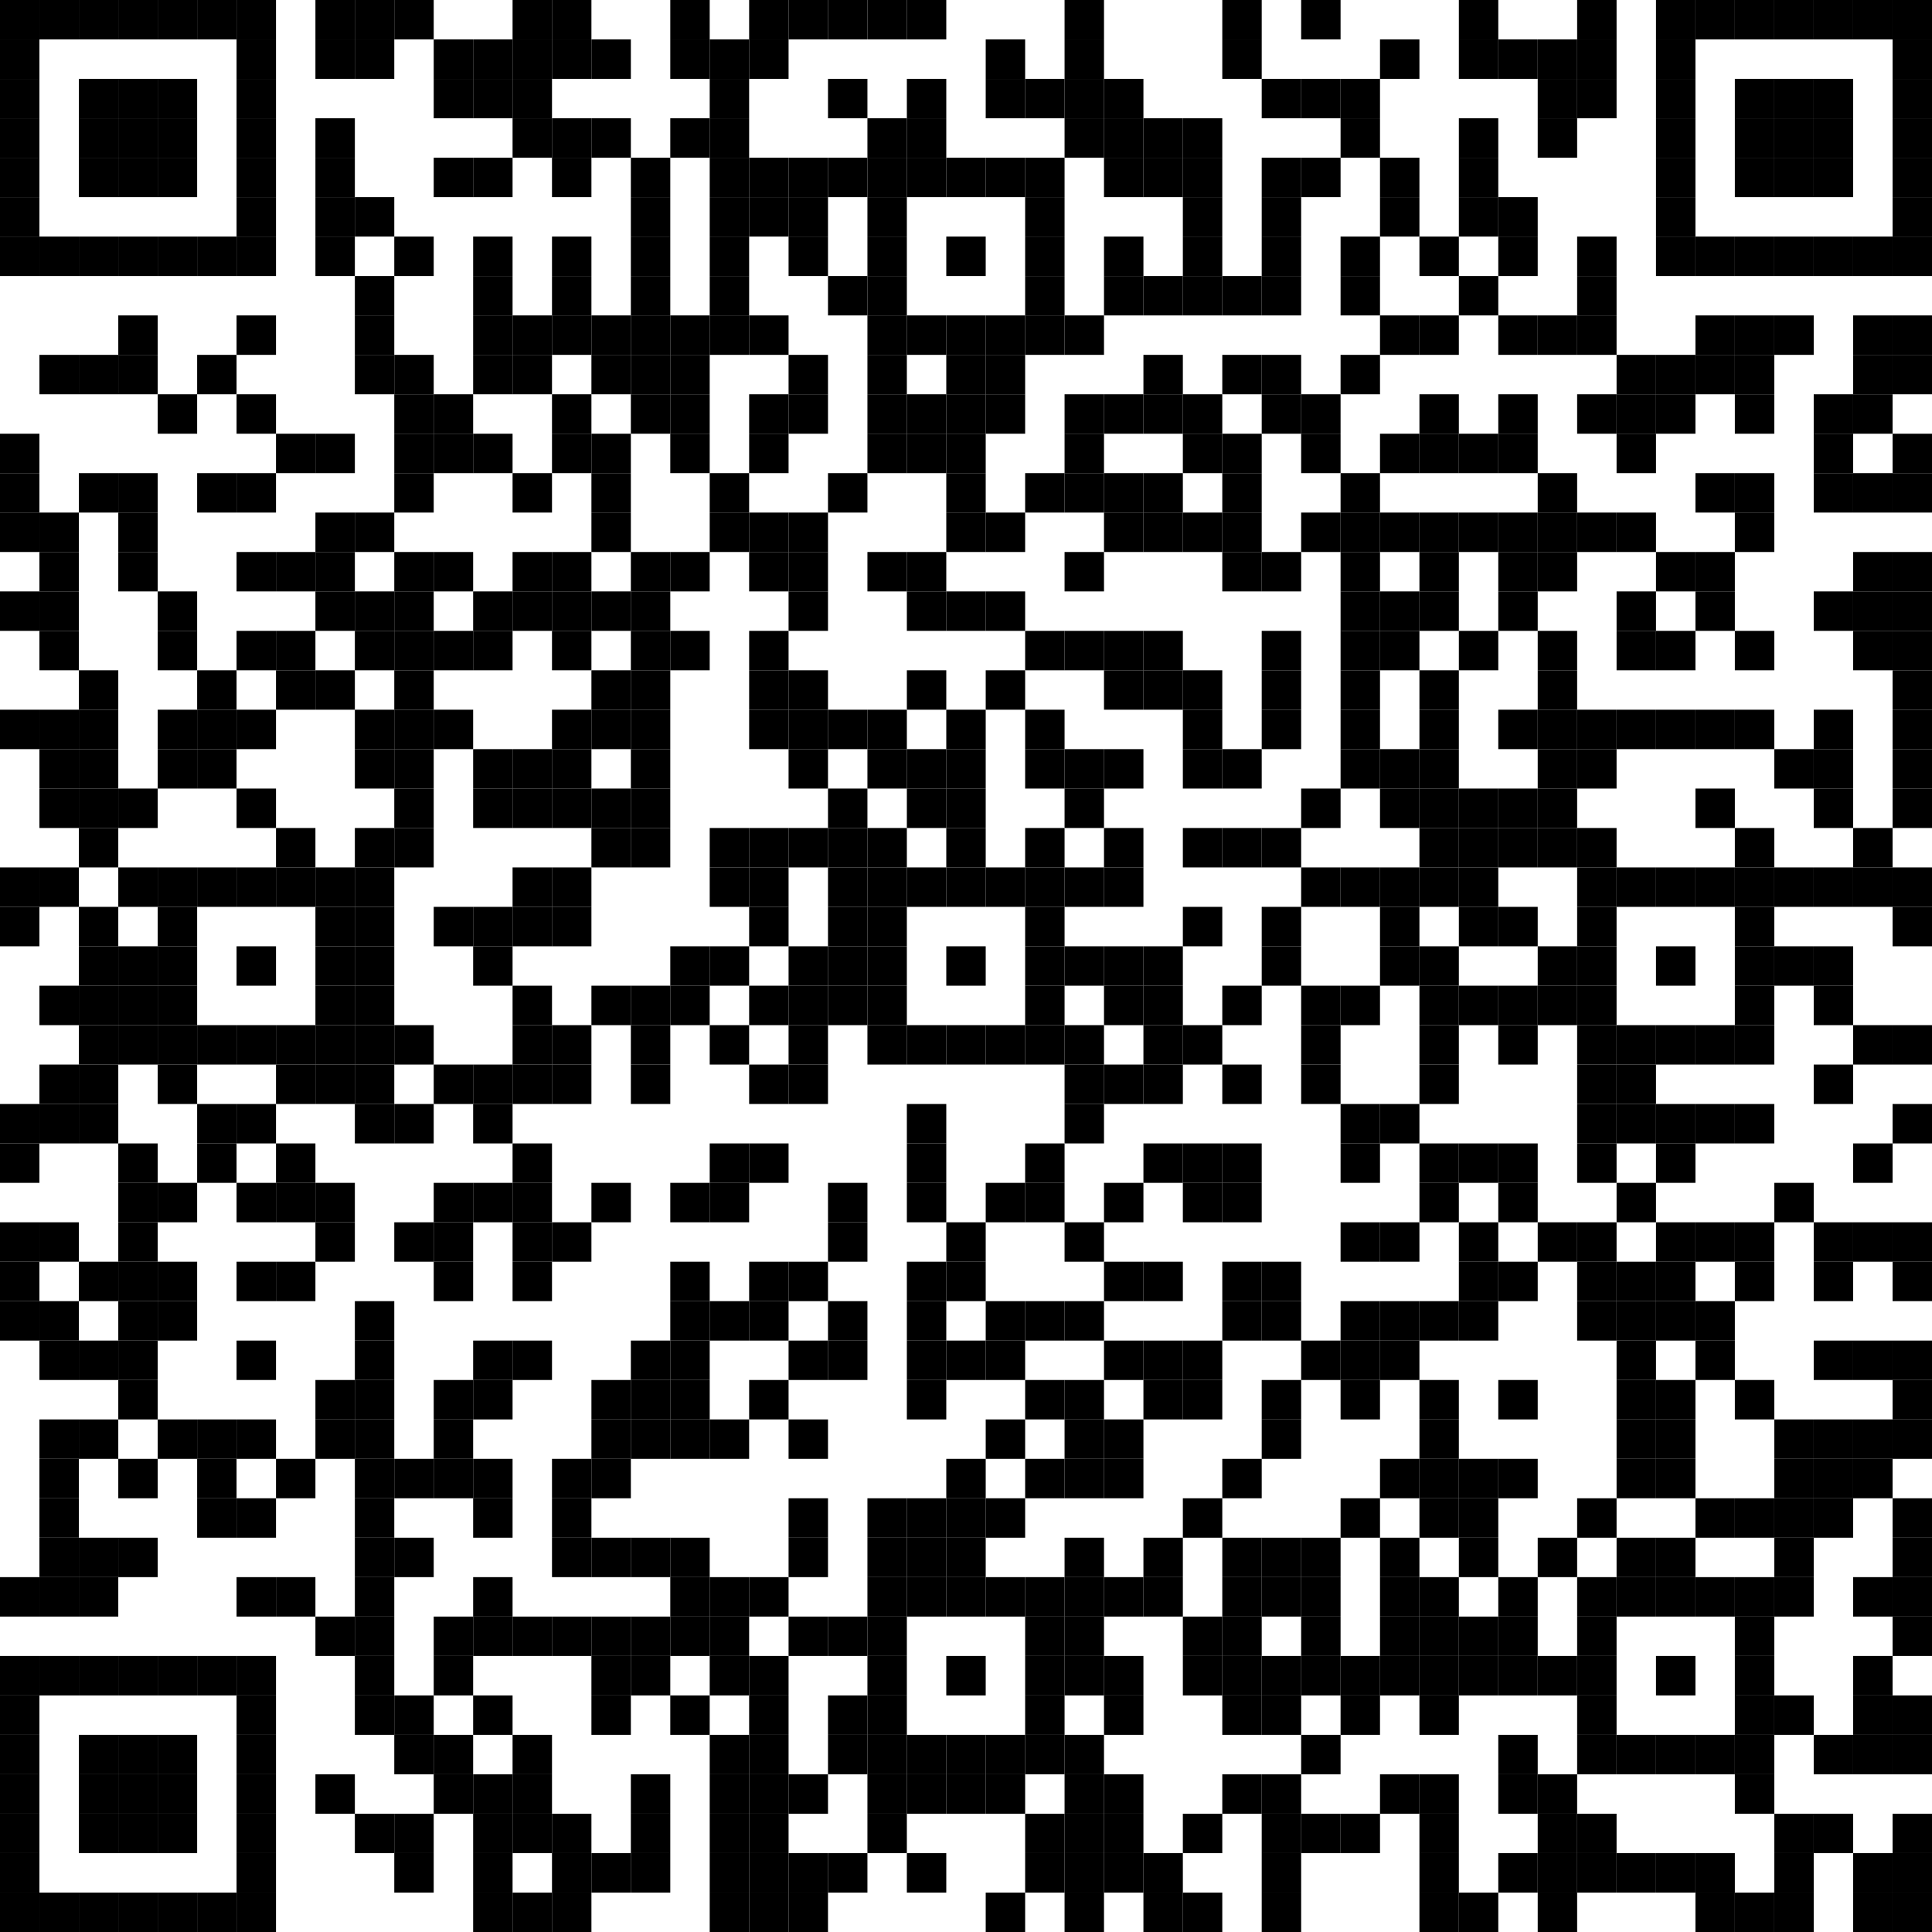 <?xml version="1.0"?>
<svg xmlns="http://www.w3.org/2000/svg" xmlns:xlink="http://www.w3.org/1999/xlink" version="1.1" width="500px" height="500px" viewBox="0 0 500 500"><defs><rect id="block" width="10.204" height="10.204" fill="#000000" fill-opacity="1"/></defs><rect x="0" y="0" width="500" height="500" fill="#ffffff" fill-opacity="0"/><use x="0" y="0" xlink:href="#block"/><use x="10.204" y="0" xlink:href="#block"/><use x="20.408" y="0" xlink:href="#block"/><use x="30.612" y="0" xlink:href="#block"/><use x="40.816" y="0" xlink:href="#block"/><use x="51.02" y="0" xlink:href="#block"/><use x="61.224" y="0" xlink:href="#block"/><use x="81.633" y="0" xlink:href="#block"/><use x="91.837" y="0" xlink:href="#block"/><use x="102.041" y="0" xlink:href="#block"/><use x="132.653" y="0" xlink:href="#block"/><use x="142.857" y="0" xlink:href="#block"/><use x="173.469" y="0" xlink:href="#block"/><use x="193.878" y="0" xlink:href="#block"/><use x="204.082" y="0" xlink:href="#block"/><use x="214.286" y="0" xlink:href="#block"/><use x="224.49" y="0" xlink:href="#block"/><use x="234.694" y="0" xlink:href="#block"/><use x="275.51" y="0" xlink:href="#block"/><use x="316.327" y="0" xlink:href="#block"/><use x="336.735" y="0" xlink:href="#block"/><use x="377.551" y="0" xlink:href="#block"/><use x="408.163" y="0" xlink:href="#block"/><use x="428.571" y="0" xlink:href="#block"/><use x="438.776" y="0" xlink:href="#block"/><use x="448.98" y="0" xlink:href="#block"/><use x="459.184" y="0" xlink:href="#block"/><use x="469.388" y="0" xlink:href="#block"/><use x="479.592" y="0" xlink:href="#block"/><use x="489.796" y="0" xlink:href="#block"/><use x="0" y="10.204" xlink:href="#block"/><use x="61.224" y="10.204" xlink:href="#block"/><use x="81.633" y="10.204" xlink:href="#block"/><use x="91.837" y="10.204" xlink:href="#block"/><use x="112.245" y="10.204" xlink:href="#block"/><use x="122.449" y="10.204" xlink:href="#block"/><use x="132.653" y="10.204" xlink:href="#block"/><use x="142.857" y="10.204" xlink:href="#block"/><use x="153.061" y="10.204" xlink:href="#block"/><use x="173.469" y="10.204" xlink:href="#block"/><use x="183.673" y="10.204" xlink:href="#block"/><use x="193.878" y="10.204" xlink:href="#block"/><use x="255.102" y="10.204" xlink:href="#block"/><use x="275.51" y="10.204" xlink:href="#block"/><use x="316.327" y="10.204" xlink:href="#block"/><use x="357.143" y="10.204" xlink:href="#block"/><use x="377.551" y="10.204" xlink:href="#block"/><use x="387.755" y="10.204" xlink:href="#block"/><use x="397.959" y="10.204" xlink:href="#block"/><use x="408.163" y="10.204" xlink:href="#block"/><use x="428.571" y="10.204" xlink:href="#block"/><use x="489.796" y="10.204" xlink:href="#block"/><use x="0" y="20.408" xlink:href="#block"/><use x="20.408" y="20.408" xlink:href="#block"/><use x="30.612" y="20.408" xlink:href="#block"/><use x="40.816" y="20.408" xlink:href="#block"/><use x="61.224" y="20.408" xlink:href="#block"/><use x="112.245" y="20.408" xlink:href="#block"/><use x="122.449" y="20.408" xlink:href="#block"/><use x="132.653" y="20.408" xlink:href="#block"/><use x="183.673" y="20.408" xlink:href="#block"/><use x="214.286" y="20.408" xlink:href="#block"/><use x="234.694" y="20.408" xlink:href="#block"/><use x="255.102" y="20.408" xlink:href="#block"/><use x="265.306" y="20.408" xlink:href="#block"/><use x="275.51" y="20.408" xlink:href="#block"/><use x="285.714" y="20.408" xlink:href="#block"/><use x="326.531" y="20.408" xlink:href="#block"/><use x="336.735" y="20.408" xlink:href="#block"/><use x="346.939" y="20.408" xlink:href="#block"/><use x="397.959" y="20.408" xlink:href="#block"/><use x="408.163" y="20.408" xlink:href="#block"/><use x="428.571" y="20.408" xlink:href="#block"/><use x="448.98" y="20.408" xlink:href="#block"/><use x="459.184" y="20.408" xlink:href="#block"/><use x="469.388" y="20.408" xlink:href="#block"/><use x="489.796" y="20.408" xlink:href="#block"/><use x="0" y="30.612" xlink:href="#block"/><use x="20.408" y="30.612" xlink:href="#block"/><use x="30.612" y="30.612" xlink:href="#block"/><use x="40.816" y="30.612" xlink:href="#block"/><use x="61.224" y="30.612" xlink:href="#block"/><use x="81.633" y="30.612" xlink:href="#block"/><use x="132.653" y="30.612" xlink:href="#block"/><use x="142.857" y="30.612" xlink:href="#block"/><use x="153.061" y="30.612" xlink:href="#block"/><use x="173.469" y="30.612" xlink:href="#block"/><use x="183.673" y="30.612" xlink:href="#block"/><use x="224.49" y="30.612" xlink:href="#block"/><use x="234.694" y="30.612" xlink:href="#block"/><use x="275.51" y="30.612" xlink:href="#block"/><use x="285.714" y="30.612" xlink:href="#block"/><use x="295.918" y="30.612" xlink:href="#block"/><use x="306.122" y="30.612" xlink:href="#block"/><use x="346.939" y="30.612" xlink:href="#block"/><use x="377.551" y="30.612" xlink:href="#block"/><use x="397.959" y="30.612" xlink:href="#block"/><use x="428.571" y="30.612" xlink:href="#block"/><use x="448.98" y="30.612" xlink:href="#block"/><use x="459.184" y="30.612" xlink:href="#block"/><use x="469.388" y="30.612" xlink:href="#block"/><use x="489.796" y="30.612" xlink:href="#block"/><use x="0" y="40.816" xlink:href="#block"/><use x="20.408" y="40.816" xlink:href="#block"/><use x="30.612" y="40.816" xlink:href="#block"/><use x="40.816" y="40.816" xlink:href="#block"/><use x="61.224" y="40.816" xlink:href="#block"/><use x="81.633" y="40.816" xlink:href="#block"/><use x="112.245" y="40.816" xlink:href="#block"/><use x="122.449" y="40.816" xlink:href="#block"/><use x="142.857" y="40.816" xlink:href="#block"/><use x="163.265" y="40.816" xlink:href="#block"/><use x="183.673" y="40.816" xlink:href="#block"/><use x="193.878" y="40.816" xlink:href="#block"/><use x="204.082" y="40.816" xlink:href="#block"/><use x="214.286" y="40.816" xlink:href="#block"/><use x="224.49" y="40.816" xlink:href="#block"/><use x="234.694" y="40.816" xlink:href="#block"/><use x="244.898" y="40.816" xlink:href="#block"/><use x="255.102" y="40.816" xlink:href="#block"/><use x="265.306" y="40.816" xlink:href="#block"/><use x="285.714" y="40.816" xlink:href="#block"/><use x="295.918" y="40.816" xlink:href="#block"/><use x="306.122" y="40.816" xlink:href="#block"/><use x="326.531" y="40.816" xlink:href="#block"/><use x="336.735" y="40.816" xlink:href="#block"/><use x="357.143" y="40.816" xlink:href="#block"/><use x="377.551" y="40.816" xlink:href="#block"/><use x="428.571" y="40.816" xlink:href="#block"/><use x="448.98" y="40.816" xlink:href="#block"/><use x="459.184" y="40.816" xlink:href="#block"/><use x="469.388" y="40.816" xlink:href="#block"/><use x="489.796" y="40.816" xlink:href="#block"/><use x="0" y="51.02" xlink:href="#block"/><use x="61.224" y="51.02" xlink:href="#block"/><use x="81.633" y="51.02" xlink:href="#block"/><use x="91.837" y="51.02" xlink:href="#block"/><use x="163.265" y="51.02" xlink:href="#block"/><use x="183.673" y="51.02" xlink:href="#block"/><use x="193.878" y="51.02" xlink:href="#block"/><use x="204.082" y="51.02" xlink:href="#block"/><use x="224.49" y="51.02" xlink:href="#block"/><use x="265.306" y="51.02" xlink:href="#block"/><use x="306.122" y="51.02" xlink:href="#block"/><use x="326.531" y="51.02" xlink:href="#block"/><use x="357.143" y="51.02" xlink:href="#block"/><use x="377.551" y="51.02" xlink:href="#block"/><use x="387.755" y="51.02" xlink:href="#block"/><use x="428.571" y="51.02" xlink:href="#block"/><use x="489.796" y="51.02" xlink:href="#block"/><use x="0" y="61.224" xlink:href="#block"/><use x="10.204" y="61.224" xlink:href="#block"/><use x="20.408" y="61.224" xlink:href="#block"/><use x="30.612" y="61.224" xlink:href="#block"/><use x="40.816" y="61.224" xlink:href="#block"/><use x="51.02" y="61.224" xlink:href="#block"/><use x="61.224" y="61.224" xlink:href="#block"/><use x="81.633" y="61.224" xlink:href="#block"/><use x="102.041" y="61.224" xlink:href="#block"/><use x="122.449" y="61.224" xlink:href="#block"/><use x="142.857" y="61.224" xlink:href="#block"/><use x="163.265" y="61.224" xlink:href="#block"/><use x="183.673" y="61.224" xlink:href="#block"/><use x="204.082" y="61.224" xlink:href="#block"/><use x="224.49" y="61.224" xlink:href="#block"/><use x="244.898" y="61.224" xlink:href="#block"/><use x="265.306" y="61.224" xlink:href="#block"/><use x="285.714" y="61.224" xlink:href="#block"/><use x="306.122" y="61.224" xlink:href="#block"/><use x="326.531" y="61.224" xlink:href="#block"/><use x="346.939" y="61.224" xlink:href="#block"/><use x="367.347" y="61.224" xlink:href="#block"/><use x="387.755" y="61.224" xlink:href="#block"/><use x="408.163" y="61.224" xlink:href="#block"/><use x="428.571" y="61.224" xlink:href="#block"/><use x="438.776" y="61.224" xlink:href="#block"/><use x="448.98" y="61.224" xlink:href="#block"/><use x="459.184" y="61.224" xlink:href="#block"/><use x="469.388" y="61.224" xlink:href="#block"/><use x="479.592" y="61.224" xlink:href="#block"/><use x="489.796" y="61.224" xlink:href="#block"/><use x="91.837" y="71.429" xlink:href="#block"/><use x="122.449" y="71.429" xlink:href="#block"/><use x="142.857" y="71.429" xlink:href="#block"/><use x="163.265" y="71.429" xlink:href="#block"/><use x="183.673" y="71.429" xlink:href="#block"/><use x="214.286" y="71.429" xlink:href="#block"/><use x="224.49" y="71.429" xlink:href="#block"/><use x="265.306" y="71.429" xlink:href="#block"/><use x="285.714" y="71.429" xlink:href="#block"/><use x="295.918" y="71.429" xlink:href="#block"/><use x="306.122" y="71.429" xlink:href="#block"/><use x="316.327" y="71.429" xlink:href="#block"/><use x="326.531" y="71.429" xlink:href="#block"/><use x="346.939" y="71.429" xlink:href="#block"/><use x="377.551" y="71.429" xlink:href="#block"/><use x="408.163" y="71.429" xlink:href="#block"/><use x="30.612" y="81.633" xlink:href="#block"/><use x="61.224" y="81.633" xlink:href="#block"/><use x="91.837" y="81.633" xlink:href="#block"/><use x="122.449" y="81.633" xlink:href="#block"/><use x="132.653" y="81.633" xlink:href="#block"/><use x="142.857" y="81.633" xlink:href="#block"/><use x="153.061" y="81.633" xlink:href="#block"/><use x="163.265" y="81.633" xlink:href="#block"/><use x="173.469" y="81.633" xlink:href="#block"/><use x="183.673" y="81.633" xlink:href="#block"/><use x="193.878" y="81.633" xlink:href="#block"/><use x="224.49" y="81.633" xlink:href="#block"/><use x="234.694" y="81.633" xlink:href="#block"/><use x="244.898" y="81.633" xlink:href="#block"/><use x="255.102" y="81.633" xlink:href="#block"/><use x="265.306" y="81.633" xlink:href="#block"/><use x="275.51" y="81.633" xlink:href="#block"/><use x="357.143" y="81.633" xlink:href="#block"/><use x="367.347" y="81.633" xlink:href="#block"/><use x="387.755" y="81.633" xlink:href="#block"/><use x="397.959" y="81.633" xlink:href="#block"/><use x="408.163" y="81.633" xlink:href="#block"/><use x="438.776" y="81.633" xlink:href="#block"/><use x="448.98" y="81.633" xlink:href="#block"/><use x="459.184" y="81.633" xlink:href="#block"/><use x="479.592" y="81.633" xlink:href="#block"/><use x="489.796" y="81.633" xlink:href="#block"/><use x="10.204" y="91.837" xlink:href="#block"/><use x="20.408" y="91.837" xlink:href="#block"/><use x="30.612" y="91.837" xlink:href="#block"/><use x="51.02" y="91.837" xlink:href="#block"/><use x="91.837" y="91.837" xlink:href="#block"/><use x="102.041" y="91.837" xlink:href="#block"/><use x="122.449" y="91.837" xlink:href="#block"/><use x="132.653" y="91.837" xlink:href="#block"/><use x="153.061" y="91.837" xlink:href="#block"/><use x="163.265" y="91.837" xlink:href="#block"/><use x="173.469" y="91.837" xlink:href="#block"/><use x="204.082" y="91.837" xlink:href="#block"/><use x="224.49" y="91.837" xlink:href="#block"/><use x="244.898" y="91.837" xlink:href="#block"/><use x="255.102" y="91.837" xlink:href="#block"/><use x="295.918" y="91.837" xlink:href="#block"/><use x="316.327" y="91.837" xlink:href="#block"/><use x="326.531" y="91.837" xlink:href="#block"/><use x="346.939" y="91.837" xlink:href="#block"/><use x="418.367" y="91.837" xlink:href="#block"/><use x="428.571" y="91.837" xlink:href="#block"/><use x="438.776" y="91.837" xlink:href="#block"/><use x="448.98" y="91.837" xlink:href="#block"/><use x="479.592" y="91.837" xlink:href="#block"/><use x="489.796" y="91.837" xlink:href="#block"/><use x="40.816" y="102.041" xlink:href="#block"/><use x="61.224" y="102.041" xlink:href="#block"/><use x="102.041" y="102.041" xlink:href="#block"/><use x="112.245" y="102.041" xlink:href="#block"/><use x="142.857" y="102.041" xlink:href="#block"/><use x="163.265" y="102.041" xlink:href="#block"/><use x="173.469" y="102.041" xlink:href="#block"/><use x="193.878" y="102.041" xlink:href="#block"/><use x="204.082" y="102.041" xlink:href="#block"/><use x="224.49" y="102.041" xlink:href="#block"/><use x="234.694" y="102.041" xlink:href="#block"/><use x="244.898" y="102.041" xlink:href="#block"/><use x="255.102" y="102.041" xlink:href="#block"/><use x="275.51" y="102.041" xlink:href="#block"/><use x="285.714" y="102.041" xlink:href="#block"/><use x="295.918" y="102.041" xlink:href="#block"/><use x="306.122" y="102.041" xlink:href="#block"/><use x="326.531" y="102.041" xlink:href="#block"/><use x="336.735" y="102.041" xlink:href="#block"/><use x="367.347" y="102.041" xlink:href="#block"/><use x="387.755" y="102.041" xlink:href="#block"/><use x="408.163" y="102.041" xlink:href="#block"/><use x="418.367" y="102.041" xlink:href="#block"/><use x="428.571" y="102.041" xlink:href="#block"/><use x="448.98" y="102.041" xlink:href="#block"/><use x="469.388" y="102.041" xlink:href="#block"/><use x="479.592" y="102.041" xlink:href="#block"/><use x="0" y="112.245" xlink:href="#block"/><use x="71.429" y="112.245" xlink:href="#block"/><use x="81.633" y="112.245" xlink:href="#block"/><use x="102.041" y="112.245" xlink:href="#block"/><use x="112.245" y="112.245" xlink:href="#block"/><use x="122.449" y="112.245" xlink:href="#block"/><use x="142.857" y="112.245" xlink:href="#block"/><use x="153.061" y="112.245" xlink:href="#block"/><use x="173.469" y="112.245" xlink:href="#block"/><use x="193.878" y="112.245" xlink:href="#block"/><use x="224.49" y="112.245" xlink:href="#block"/><use x="234.694" y="112.245" xlink:href="#block"/><use x="244.898" y="112.245" xlink:href="#block"/><use x="275.51" y="112.245" xlink:href="#block"/><use x="306.122" y="112.245" xlink:href="#block"/><use x="316.327" y="112.245" xlink:href="#block"/><use x="336.735" y="112.245" xlink:href="#block"/><use x="357.143" y="112.245" xlink:href="#block"/><use x="367.347" y="112.245" xlink:href="#block"/><use x="377.551" y="112.245" xlink:href="#block"/><use x="387.755" y="112.245" xlink:href="#block"/><use x="418.367" y="112.245" xlink:href="#block"/><use x="469.388" y="112.245" xlink:href="#block"/><use x="489.796" y="112.245" xlink:href="#block"/><use x="0" y="122.449" xlink:href="#block"/><use x="20.408" y="122.449" xlink:href="#block"/><use x="30.612" y="122.449" xlink:href="#block"/><use x="51.02" y="122.449" xlink:href="#block"/><use x="61.224" y="122.449" xlink:href="#block"/><use x="102.041" y="122.449" xlink:href="#block"/><use x="132.653" y="122.449" xlink:href="#block"/><use x="153.061" y="122.449" xlink:href="#block"/><use x="183.673" y="122.449" xlink:href="#block"/><use x="214.286" y="122.449" xlink:href="#block"/><use x="244.898" y="122.449" xlink:href="#block"/><use x="265.306" y="122.449" xlink:href="#block"/><use x="275.51" y="122.449" xlink:href="#block"/><use x="285.714" y="122.449" xlink:href="#block"/><use x="295.918" y="122.449" xlink:href="#block"/><use x="316.327" y="122.449" xlink:href="#block"/><use x="346.939" y="122.449" xlink:href="#block"/><use x="397.959" y="122.449" xlink:href="#block"/><use x="438.776" y="122.449" xlink:href="#block"/><use x="448.98" y="122.449" xlink:href="#block"/><use x="469.388" y="122.449" xlink:href="#block"/><use x="479.592" y="122.449" xlink:href="#block"/><use x="489.796" y="122.449" xlink:href="#block"/><use x="0" y="132.653" xlink:href="#block"/><use x="10.204" y="132.653" xlink:href="#block"/><use x="30.612" y="132.653" xlink:href="#block"/><use x="81.633" y="132.653" xlink:href="#block"/><use x="91.837" y="132.653" xlink:href="#block"/><use x="153.061" y="132.653" xlink:href="#block"/><use x="183.673" y="132.653" xlink:href="#block"/><use x="193.878" y="132.653" xlink:href="#block"/><use x="204.082" y="132.653" xlink:href="#block"/><use x="244.898" y="132.653" xlink:href="#block"/><use x="255.102" y="132.653" xlink:href="#block"/><use x="285.714" y="132.653" xlink:href="#block"/><use x="295.918" y="132.653" xlink:href="#block"/><use x="306.122" y="132.653" xlink:href="#block"/><use x="316.327" y="132.653" xlink:href="#block"/><use x="336.735" y="132.653" xlink:href="#block"/><use x="346.939" y="132.653" xlink:href="#block"/><use x="357.143" y="132.653" xlink:href="#block"/><use x="367.347" y="132.653" xlink:href="#block"/><use x="377.551" y="132.653" xlink:href="#block"/><use x="387.755" y="132.653" xlink:href="#block"/><use x="397.959" y="132.653" xlink:href="#block"/><use x="408.163" y="132.653" xlink:href="#block"/><use x="418.367" y="132.653" xlink:href="#block"/><use x="448.98" y="132.653" xlink:href="#block"/><use x="10.204" y="142.857" xlink:href="#block"/><use x="30.612" y="142.857" xlink:href="#block"/><use x="61.224" y="142.857" xlink:href="#block"/><use x="71.429" y="142.857" xlink:href="#block"/><use x="81.633" y="142.857" xlink:href="#block"/><use x="102.041" y="142.857" xlink:href="#block"/><use x="112.245" y="142.857" xlink:href="#block"/><use x="132.653" y="142.857" xlink:href="#block"/><use x="142.857" y="142.857" xlink:href="#block"/><use x="163.265" y="142.857" xlink:href="#block"/><use x="173.469" y="142.857" xlink:href="#block"/><use x="193.878" y="142.857" xlink:href="#block"/><use x="204.082" y="142.857" xlink:href="#block"/><use x="224.49" y="142.857" xlink:href="#block"/><use x="234.694" y="142.857" xlink:href="#block"/><use x="275.51" y="142.857" xlink:href="#block"/><use x="316.327" y="142.857" xlink:href="#block"/><use x="326.531" y="142.857" xlink:href="#block"/><use x="346.939" y="142.857" xlink:href="#block"/><use x="367.347" y="142.857" xlink:href="#block"/><use x="387.755" y="142.857" xlink:href="#block"/><use x="397.959" y="142.857" xlink:href="#block"/><use x="428.571" y="142.857" xlink:href="#block"/><use x="438.776" y="142.857" xlink:href="#block"/><use x="479.592" y="142.857" xlink:href="#block"/><use x="489.796" y="142.857" xlink:href="#block"/><use x="0" y="153.061" xlink:href="#block"/><use x="10.204" y="153.061" xlink:href="#block"/><use x="40.816" y="153.061" xlink:href="#block"/><use x="81.633" y="153.061" xlink:href="#block"/><use x="91.837" y="153.061" xlink:href="#block"/><use x="102.041" y="153.061" xlink:href="#block"/><use x="122.449" y="153.061" xlink:href="#block"/><use x="132.653" y="153.061" xlink:href="#block"/><use x="142.857" y="153.061" xlink:href="#block"/><use x="153.061" y="153.061" xlink:href="#block"/><use x="163.265" y="153.061" xlink:href="#block"/><use x="204.082" y="153.061" xlink:href="#block"/><use x="234.694" y="153.061" xlink:href="#block"/><use x="244.898" y="153.061" xlink:href="#block"/><use x="255.102" y="153.061" xlink:href="#block"/><use x="346.939" y="153.061" xlink:href="#block"/><use x="357.143" y="153.061" xlink:href="#block"/><use x="367.347" y="153.061" xlink:href="#block"/><use x="387.755" y="153.061" xlink:href="#block"/><use x="418.367" y="153.061" xlink:href="#block"/><use x="438.776" y="153.061" xlink:href="#block"/><use x="469.388" y="153.061" xlink:href="#block"/><use x="479.592" y="153.061" xlink:href="#block"/><use x="489.796" y="153.061" xlink:href="#block"/><use x="10.204" y="163.265" xlink:href="#block"/><use x="40.816" y="163.265" xlink:href="#block"/><use x="61.224" y="163.265" xlink:href="#block"/><use x="71.429" y="163.265" xlink:href="#block"/><use x="91.837" y="163.265" xlink:href="#block"/><use x="102.041" y="163.265" xlink:href="#block"/><use x="112.245" y="163.265" xlink:href="#block"/><use x="122.449" y="163.265" xlink:href="#block"/><use x="142.857" y="163.265" xlink:href="#block"/><use x="163.265" y="163.265" xlink:href="#block"/><use x="173.469" y="163.265" xlink:href="#block"/><use x="193.878" y="163.265" xlink:href="#block"/><use x="265.306" y="163.265" xlink:href="#block"/><use x="275.51" y="163.265" xlink:href="#block"/><use x="285.714" y="163.265" xlink:href="#block"/><use x="295.918" y="163.265" xlink:href="#block"/><use x="326.531" y="163.265" xlink:href="#block"/><use x="346.939" y="163.265" xlink:href="#block"/><use x="357.143" y="163.265" xlink:href="#block"/><use x="377.551" y="163.265" xlink:href="#block"/><use x="397.959" y="163.265" xlink:href="#block"/><use x="418.367" y="163.265" xlink:href="#block"/><use x="428.571" y="163.265" xlink:href="#block"/><use x="448.98" y="163.265" xlink:href="#block"/><use x="479.592" y="163.265" xlink:href="#block"/><use x="489.796" y="163.265" xlink:href="#block"/><use x="20.408" y="173.469" xlink:href="#block"/><use x="51.02" y="173.469" xlink:href="#block"/><use x="71.429" y="173.469" xlink:href="#block"/><use x="81.633" y="173.469" xlink:href="#block"/><use x="102.041" y="173.469" xlink:href="#block"/><use x="153.061" y="173.469" xlink:href="#block"/><use x="163.265" y="173.469" xlink:href="#block"/><use x="193.878" y="173.469" xlink:href="#block"/><use x="204.082" y="173.469" xlink:href="#block"/><use x="234.694" y="173.469" xlink:href="#block"/><use x="255.102" y="173.469" xlink:href="#block"/><use x="285.714" y="173.469" xlink:href="#block"/><use x="295.918" y="173.469" xlink:href="#block"/><use x="306.122" y="173.469" xlink:href="#block"/><use x="326.531" y="173.469" xlink:href="#block"/><use x="346.939" y="173.469" xlink:href="#block"/><use x="367.347" y="173.469" xlink:href="#block"/><use x="397.959" y="173.469" xlink:href="#block"/><use x="489.796" y="173.469" xlink:href="#block"/><use x="0" y="183.673" xlink:href="#block"/><use x="10.204" y="183.673" xlink:href="#block"/><use x="20.408" y="183.673" xlink:href="#block"/><use x="40.816" y="183.673" xlink:href="#block"/><use x="51.02" y="183.673" xlink:href="#block"/><use x="61.224" y="183.673" xlink:href="#block"/><use x="91.837" y="183.673" xlink:href="#block"/><use x="102.041" y="183.673" xlink:href="#block"/><use x="112.245" y="183.673" xlink:href="#block"/><use x="142.857" y="183.673" xlink:href="#block"/><use x="153.061" y="183.673" xlink:href="#block"/><use x="163.265" y="183.673" xlink:href="#block"/><use x="193.878" y="183.673" xlink:href="#block"/><use x="204.082" y="183.673" xlink:href="#block"/><use x="214.286" y="183.673" xlink:href="#block"/><use x="224.49" y="183.673" xlink:href="#block"/><use x="244.898" y="183.673" xlink:href="#block"/><use x="265.306" y="183.673" xlink:href="#block"/><use x="306.122" y="183.673" xlink:href="#block"/><use x="326.531" y="183.673" xlink:href="#block"/><use x="346.939" y="183.673" xlink:href="#block"/><use x="367.347" y="183.673" xlink:href="#block"/><use x="387.755" y="183.673" xlink:href="#block"/><use x="397.959" y="183.673" xlink:href="#block"/><use x="408.163" y="183.673" xlink:href="#block"/><use x="418.367" y="183.673" xlink:href="#block"/><use x="428.571" y="183.673" xlink:href="#block"/><use x="438.776" y="183.673" xlink:href="#block"/><use x="448.98" y="183.673" xlink:href="#block"/><use x="469.388" y="183.673" xlink:href="#block"/><use x="489.796" y="183.673" xlink:href="#block"/><use x="10.204" y="193.878" xlink:href="#block"/><use x="20.408" y="193.878" xlink:href="#block"/><use x="40.816" y="193.878" xlink:href="#block"/><use x="51.02" y="193.878" xlink:href="#block"/><use x="91.837" y="193.878" xlink:href="#block"/><use x="102.041" y="193.878" xlink:href="#block"/><use x="122.449" y="193.878" xlink:href="#block"/><use x="132.653" y="193.878" xlink:href="#block"/><use x="142.857" y="193.878" xlink:href="#block"/><use x="163.265" y="193.878" xlink:href="#block"/><use x="204.082" y="193.878" xlink:href="#block"/><use x="224.49" y="193.878" xlink:href="#block"/><use x="234.694" y="193.878" xlink:href="#block"/><use x="244.898" y="193.878" xlink:href="#block"/><use x="265.306" y="193.878" xlink:href="#block"/><use x="275.51" y="193.878" xlink:href="#block"/><use x="285.714" y="193.878" xlink:href="#block"/><use x="306.122" y="193.878" xlink:href="#block"/><use x="316.327" y="193.878" xlink:href="#block"/><use x="346.939" y="193.878" xlink:href="#block"/><use x="357.143" y="193.878" xlink:href="#block"/><use x="367.347" y="193.878" xlink:href="#block"/><use x="397.959" y="193.878" xlink:href="#block"/><use x="408.163" y="193.878" xlink:href="#block"/><use x="459.184" y="193.878" xlink:href="#block"/><use x="469.388" y="193.878" xlink:href="#block"/><use x="489.796" y="193.878" xlink:href="#block"/><use x="10.204" y="204.082" xlink:href="#block"/><use x="20.408" y="204.082" xlink:href="#block"/><use x="30.612" y="204.082" xlink:href="#block"/><use x="61.224" y="204.082" xlink:href="#block"/><use x="102.041" y="204.082" xlink:href="#block"/><use x="122.449" y="204.082" xlink:href="#block"/><use x="132.653" y="204.082" xlink:href="#block"/><use x="142.857" y="204.082" xlink:href="#block"/><use x="153.061" y="204.082" xlink:href="#block"/><use x="163.265" y="204.082" xlink:href="#block"/><use x="214.286" y="204.082" xlink:href="#block"/><use x="234.694" y="204.082" xlink:href="#block"/><use x="244.898" y="204.082" xlink:href="#block"/><use x="275.51" y="204.082" xlink:href="#block"/><use x="336.735" y="204.082" xlink:href="#block"/><use x="357.143" y="204.082" xlink:href="#block"/><use x="367.347" y="204.082" xlink:href="#block"/><use x="377.551" y="204.082" xlink:href="#block"/><use x="387.755" y="204.082" xlink:href="#block"/><use x="397.959" y="204.082" xlink:href="#block"/><use x="438.776" y="204.082" xlink:href="#block"/><use x="469.388" y="204.082" xlink:href="#block"/><use x="489.796" y="204.082" xlink:href="#block"/><use x="20.408" y="214.286" xlink:href="#block"/><use x="71.429" y="214.286" xlink:href="#block"/><use x="91.837" y="214.286" xlink:href="#block"/><use x="102.041" y="214.286" xlink:href="#block"/><use x="153.061" y="214.286" xlink:href="#block"/><use x="163.265" y="214.286" xlink:href="#block"/><use x="183.673" y="214.286" xlink:href="#block"/><use x="193.878" y="214.286" xlink:href="#block"/><use x="204.082" y="214.286" xlink:href="#block"/><use x="214.286" y="214.286" xlink:href="#block"/><use x="224.49" y="214.286" xlink:href="#block"/><use x="244.898" y="214.286" xlink:href="#block"/><use x="265.306" y="214.286" xlink:href="#block"/><use x="285.714" y="214.286" xlink:href="#block"/><use x="306.122" y="214.286" xlink:href="#block"/><use x="316.327" y="214.286" xlink:href="#block"/><use x="326.531" y="214.286" xlink:href="#block"/><use x="367.347" y="214.286" xlink:href="#block"/><use x="377.551" y="214.286" xlink:href="#block"/><use x="387.755" y="214.286" xlink:href="#block"/><use x="397.959" y="214.286" xlink:href="#block"/><use x="408.163" y="214.286" xlink:href="#block"/><use x="448.98" y="214.286" xlink:href="#block"/><use x="479.592" y="214.286" xlink:href="#block"/><use x="0" y="224.49" xlink:href="#block"/><use x="10.204" y="224.49" xlink:href="#block"/><use x="30.612" y="224.49" xlink:href="#block"/><use x="40.816" y="224.49" xlink:href="#block"/><use x="51.02" y="224.49" xlink:href="#block"/><use x="61.224" y="224.49" xlink:href="#block"/><use x="71.429" y="224.49" xlink:href="#block"/><use x="81.633" y="224.49" xlink:href="#block"/><use x="91.837" y="224.49" xlink:href="#block"/><use x="132.653" y="224.49" xlink:href="#block"/><use x="142.857" y="224.49" xlink:href="#block"/><use x="183.673" y="224.49" xlink:href="#block"/><use x="193.878" y="224.49" xlink:href="#block"/><use x="214.286" y="224.49" xlink:href="#block"/><use x="224.49" y="224.49" xlink:href="#block"/><use x="234.694" y="224.49" xlink:href="#block"/><use x="244.898" y="224.49" xlink:href="#block"/><use x="255.102" y="224.49" xlink:href="#block"/><use x="265.306" y="224.49" xlink:href="#block"/><use x="275.51" y="224.49" xlink:href="#block"/><use x="285.714" y="224.49" xlink:href="#block"/><use x="336.735" y="224.49" xlink:href="#block"/><use x="346.939" y="224.49" xlink:href="#block"/><use x="357.143" y="224.49" xlink:href="#block"/><use x="367.347" y="224.49" xlink:href="#block"/><use x="377.551" y="224.49" xlink:href="#block"/><use x="408.163" y="224.49" xlink:href="#block"/><use x="418.367" y="224.49" xlink:href="#block"/><use x="428.571" y="224.49" xlink:href="#block"/><use x="438.776" y="224.49" xlink:href="#block"/><use x="448.98" y="224.49" xlink:href="#block"/><use x="459.184" y="224.49" xlink:href="#block"/><use x="469.388" y="224.49" xlink:href="#block"/><use x="479.592" y="224.49" xlink:href="#block"/><use x="489.796" y="224.49" xlink:href="#block"/><use x="0" y="234.694" xlink:href="#block"/><use x="20.408" y="234.694" xlink:href="#block"/><use x="40.816" y="234.694" xlink:href="#block"/><use x="81.633" y="234.694" xlink:href="#block"/><use x="91.837" y="234.694" xlink:href="#block"/><use x="112.245" y="234.694" xlink:href="#block"/><use x="122.449" y="234.694" xlink:href="#block"/><use x="132.653" y="234.694" xlink:href="#block"/><use x="142.857" y="234.694" xlink:href="#block"/><use x="193.878" y="234.694" xlink:href="#block"/><use x="214.286" y="234.694" xlink:href="#block"/><use x="224.49" y="234.694" xlink:href="#block"/><use x="265.306" y="234.694" xlink:href="#block"/><use x="306.122" y="234.694" xlink:href="#block"/><use x="326.531" y="234.694" xlink:href="#block"/><use x="357.143" y="234.694" xlink:href="#block"/><use x="377.551" y="234.694" xlink:href="#block"/><use x="387.755" y="234.694" xlink:href="#block"/><use x="408.163" y="234.694" xlink:href="#block"/><use x="448.98" y="234.694" xlink:href="#block"/><use x="489.796" y="234.694" xlink:href="#block"/><use x="20.408" y="244.898" xlink:href="#block"/><use x="30.612" y="244.898" xlink:href="#block"/><use x="40.816" y="244.898" xlink:href="#block"/><use x="61.224" y="244.898" xlink:href="#block"/><use x="81.633" y="244.898" xlink:href="#block"/><use x="91.837" y="244.898" xlink:href="#block"/><use x="122.449" y="244.898" xlink:href="#block"/><use x="173.469" y="244.898" xlink:href="#block"/><use x="183.673" y="244.898" xlink:href="#block"/><use x="204.082" y="244.898" xlink:href="#block"/><use x="214.286" y="244.898" xlink:href="#block"/><use x="224.49" y="244.898" xlink:href="#block"/><use x="244.898" y="244.898" xlink:href="#block"/><use x="265.306" y="244.898" xlink:href="#block"/><use x="275.51" y="244.898" xlink:href="#block"/><use x="285.714" y="244.898" xlink:href="#block"/><use x="295.918" y="244.898" xlink:href="#block"/><use x="326.531" y="244.898" xlink:href="#block"/><use x="357.143" y="244.898" xlink:href="#block"/><use x="367.347" y="244.898" xlink:href="#block"/><use x="397.959" y="244.898" xlink:href="#block"/><use x="408.163" y="244.898" xlink:href="#block"/><use x="428.571" y="244.898" xlink:href="#block"/><use x="448.98" y="244.898" xlink:href="#block"/><use x="459.184" y="244.898" xlink:href="#block"/><use x="469.388" y="244.898" xlink:href="#block"/><use x="10.204" y="255.102" xlink:href="#block"/><use x="20.408" y="255.102" xlink:href="#block"/><use x="30.612" y="255.102" xlink:href="#block"/><use x="40.816" y="255.102" xlink:href="#block"/><use x="81.633" y="255.102" xlink:href="#block"/><use x="91.837" y="255.102" xlink:href="#block"/><use x="132.653" y="255.102" xlink:href="#block"/><use x="153.061" y="255.102" xlink:href="#block"/><use x="163.265" y="255.102" xlink:href="#block"/><use x="173.469" y="255.102" xlink:href="#block"/><use x="193.878" y="255.102" xlink:href="#block"/><use x="204.082" y="255.102" xlink:href="#block"/><use x="214.286" y="255.102" xlink:href="#block"/><use x="224.49" y="255.102" xlink:href="#block"/><use x="265.306" y="255.102" xlink:href="#block"/><use x="285.714" y="255.102" xlink:href="#block"/><use x="295.918" y="255.102" xlink:href="#block"/><use x="316.327" y="255.102" xlink:href="#block"/><use x="336.735" y="255.102" xlink:href="#block"/><use x="346.939" y="255.102" xlink:href="#block"/><use x="367.347" y="255.102" xlink:href="#block"/><use x="377.551" y="255.102" xlink:href="#block"/><use x="387.755" y="255.102" xlink:href="#block"/><use x="397.959" y="255.102" xlink:href="#block"/><use x="408.163" y="255.102" xlink:href="#block"/><use x="448.98" y="255.102" xlink:href="#block"/><use x="469.388" y="255.102" xlink:href="#block"/><use x="20.408" y="265.306" xlink:href="#block"/><use x="30.612" y="265.306" xlink:href="#block"/><use x="40.816" y="265.306" xlink:href="#block"/><use x="51.02" y="265.306" xlink:href="#block"/><use x="61.224" y="265.306" xlink:href="#block"/><use x="71.429" y="265.306" xlink:href="#block"/><use x="81.633" y="265.306" xlink:href="#block"/><use x="91.837" y="265.306" xlink:href="#block"/><use x="102.041" y="265.306" xlink:href="#block"/><use x="132.653" y="265.306" xlink:href="#block"/><use x="142.857" y="265.306" xlink:href="#block"/><use x="163.265" y="265.306" xlink:href="#block"/><use x="183.673" y="265.306" xlink:href="#block"/><use x="204.082" y="265.306" xlink:href="#block"/><use x="224.49" y="265.306" xlink:href="#block"/><use x="234.694" y="265.306" xlink:href="#block"/><use x="244.898" y="265.306" xlink:href="#block"/><use x="255.102" y="265.306" xlink:href="#block"/><use x="265.306" y="265.306" xlink:href="#block"/><use x="275.51" y="265.306" xlink:href="#block"/><use x="295.918" y="265.306" xlink:href="#block"/><use x="306.122" y="265.306" xlink:href="#block"/><use x="336.735" y="265.306" xlink:href="#block"/><use x="367.347" y="265.306" xlink:href="#block"/><use x="387.755" y="265.306" xlink:href="#block"/><use x="408.163" y="265.306" xlink:href="#block"/><use x="418.367" y="265.306" xlink:href="#block"/><use x="428.571" y="265.306" xlink:href="#block"/><use x="438.776" y="265.306" xlink:href="#block"/><use x="448.98" y="265.306" xlink:href="#block"/><use x="479.592" y="265.306" xlink:href="#block"/><use x="489.796" y="265.306" xlink:href="#block"/><use x="10.204" y="275.51" xlink:href="#block"/><use x="20.408" y="275.51" xlink:href="#block"/><use x="40.816" y="275.51" xlink:href="#block"/><use x="71.429" y="275.51" xlink:href="#block"/><use x="81.633" y="275.51" xlink:href="#block"/><use x="91.837" y="275.51" xlink:href="#block"/><use x="112.245" y="275.51" xlink:href="#block"/><use x="122.449" y="275.51" xlink:href="#block"/><use x="132.653" y="275.51" xlink:href="#block"/><use x="142.857" y="275.51" xlink:href="#block"/><use x="163.265" y="275.51" xlink:href="#block"/><use x="193.878" y="275.51" xlink:href="#block"/><use x="204.082" y="275.51" xlink:href="#block"/><use x="275.51" y="275.51" xlink:href="#block"/><use x="285.714" y="275.51" xlink:href="#block"/><use x="295.918" y="275.51" xlink:href="#block"/><use x="316.327" y="275.51" xlink:href="#block"/><use x="336.735" y="275.51" xlink:href="#block"/><use x="367.347" y="275.51" xlink:href="#block"/><use x="408.163" y="275.51" xlink:href="#block"/><use x="418.367" y="275.51" xlink:href="#block"/><use x="469.388" y="275.51" xlink:href="#block"/><use x="0" y="285.714" xlink:href="#block"/><use x="10.204" y="285.714" xlink:href="#block"/><use x="20.408" y="285.714" xlink:href="#block"/><use x="51.02" y="285.714" xlink:href="#block"/><use x="61.224" y="285.714" xlink:href="#block"/><use x="91.837" y="285.714" xlink:href="#block"/><use x="102.041" y="285.714" xlink:href="#block"/><use x="122.449" y="285.714" xlink:href="#block"/><use x="234.694" y="285.714" xlink:href="#block"/><use x="275.51" y="285.714" xlink:href="#block"/><use x="346.939" y="285.714" xlink:href="#block"/><use x="357.143" y="285.714" xlink:href="#block"/><use x="408.163" y="285.714" xlink:href="#block"/><use x="418.367" y="285.714" xlink:href="#block"/><use x="428.571" y="285.714" xlink:href="#block"/><use x="438.776" y="285.714" xlink:href="#block"/><use x="448.98" y="285.714" xlink:href="#block"/><use x="489.796" y="285.714" xlink:href="#block"/><use x="0" y="295.918" xlink:href="#block"/><use x="30.612" y="295.918" xlink:href="#block"/><use x="51.02" y="295.918" xlink:href="#block"/><use x="71.429" y="295.918" xlink:href="#block"/><use x="132.653" y="295.918" xlink:href="#block"/><use x="183.673" y="295.918" xlink:href="#block"/><use x="193.878" y="295.918" xlink:href="#block"/><use x="234.694" y="295.918" xlink:href="#block"/><use x="265.306" y="295.918" xlink:href="#block"/><use x="295.918" y="295.918" xlink:href="#block"/><use x="306.122" y="295.918" xlink:href="#block"/><use x="316.327" y="295.918" xlink:href="#block"/><use x="346.939" y="295.918" xlink:href="#block"/><use x="367.347" y="295.918" xlink:href="#block"/><use x="377.551" y="295.918" xlink:href="#block"/><use x="387.755" y="295.918" xlink:href="#block"/><use x="408.163" y="295.918" xlink:href="#block"/><use x="428.571" y="295.918" xlink:href="#block"/><use x="479.592" y="295.918" xlink:href="#block"/><use x="30.612" y="306.122" xlink:href="#block"/><use x="40.816" y="306.122" xlink:href="#block"/><use x="61.224" y="306.122" xlink:href="#block"/><use x="71.429" y="306.122" xlink:href="#block"/><use x="81.633" y="306.122" xlink:href="#block"/><use x="112.245" y="306.122" xlink:href="#block"/><use x="122.449" y="306.122" xlink:href="#block"/><use x="132.653" y="306.122" xlink:href="#block"/><use x="153.061" y="306.122" xlink:href="#block"/><use x="173.469" y="306.122" xlink:href="#block"/><use x="183.673" y="306.122" xlink:href="#block"/><use x="214.286" y="306.122" xlink:href="#block"/><use x="234.694" y="306.122" xlink:href="#block"/><use x="255.102" y="306.122" xlink:href="#block"/><use x="265.306" y="306.122" xlink:href="#block"/><use x="285.714" y="306.122" xlink:href="#block"/><use x="306.122" y="306.122" xlink:href="#block"/><use x="316.327" y="306.122" xlink:href="#block"/><use x="367.347" y="306.122" xlink:href="#block"/><use x="387.755" y="306.122" xlink:href="#block"/><use x="418.367" y="306.122" xlink:href="#block"/><use x="459.184" y="306.122" xlink:href="#block"/><use x="0" y="316.327" xlink:href="#block"/><use x="10.204" y="316.327" xlink:href="#block"/><use x="30.612" y="316.327" xlink:href="#block"/><use x="81.633" y="316.327" xlink:href="#block"/><use x="102.041" y="316.327" xlink:href="#block"/><use x="112.245" y="316.327" xlink:href="#block"/><use x="132.653" y="316.327" xlink:href="#block"/><use x="142.857" y="316.327" xlink:href="#block"/><use x="214.286" y="316.327" xlink:href="#block"/><use x="244.898" y="316.327" xlink:href="#block"/><use x="275.51" y="316.327" xlink:href="#block"/><use x="346.939" y="316.327" xlink:href="#block"/><use x="357.143" y="316.327" xlink:href="#block"/><use x="377.551" y="316.327" xlink:href="#block"/><use x="397.959" y="316.327" xlink:href="#block"/><use x="408.163" y="316.327" xlink:href="#block"/><use x="428.571" y="316.327" xlink:href="#block"/><use x="438.776" y="316.327" xlink:href="#block"/><use x="448.98" y="316.327" xlink:href="#block"/><use x="469.388" y="316.327" xlink:href="#block"/><use x="479.592" y="316.327" xlink:href="#block"/><use x="489.796" y="316.327" xlink:href="#block"/><use x="0" y="326.531" xlink:href="#block"/><use x="20.408" y="326.531" xlink:href="#block"/><use x="30.612" y="326.531" xlink:href="#block"/><use x="40.816" y="326.531" xlink:href="#block"/><use x="61.224" y="326.531" xlink:href="#block"/><use x="71.429" y="326.531" xlink:href="#block"/><use x="112.245" y="326.531" xlink:href="#block"/><use x="132.653" y="326.531" xlink:href="#block"/><use x="173.469" y="326.531" xlink:href="#block"/><use x="193.878" y="326.531" xlink:href="#block"/><use x="204.082" y="326.531" xlink:href="#block"/><use x="234.694" y="326.531" xlink:href="#block"/><use x="244.898" y="326.531" xlink:href="#block"/><use x="285.714" y="326.531" xlink:href="#block"/><use x="295.918" y="326.531" xlink:href="#block"/><use x="316.327" y="326.531" xlink:href="#block"/><use x="326.531" y="326.531" xlink:href="#block"/><use x="377.551" y="326.531" xlink:href="#block"/><use x="387.755" y="326.531" xlink:href="#block"/><use x="408.163" y="326.531" xlink:href="#block"/><use x="418.367" y="326.531" xlink:href="#block"/><use x="428.571" y="326.531" xlink:href="#block"/><use x="448.98" y="326.531" xlink:href="#block"/><use x="469.388" y="326.531" xlink:href="#block"/><use x="489.796" y="326.531" xlink:href="#block"/><use x="0" y="336.735" xlink:href="#block"/><use x="10.204" y="336.735" xlink:href="#block"/><use x="30.612" y="336.735" xlink:href="#block"/><use x="40.816" y="336.735" xlink:href="#block"/><use x="91.837" y="336.735" xlink:href="#block"/><use x="173.469" y="336.735" xlink:href="#block"/><use x="183.673" y="336.735" xlink:href="#block"/><use x="193.878" y="336.735" xlink:href="#block"/><use x="214.286" y="336.735" xlink:href="#block"/><use x="234.694" y="336.735" xlink:href="#block"/><use x="255.102" y="336.735" xlink:href="#block"/><use x="265.306" y="336.735" xlink:href="#block"/><use x="275.51" y="336.735" xlink:href="#block"/><use x="316.327" y="336.735" xlink:href="#block"/><use x="326.531" y="336.735" xlink:href="#block"/><use x="346.939" y="336.735" xlink:href="#block"/><use x="357.143" y="336.735" xlink:href="#block"/><use x="367.347" y="336.735" xlink:href="#block"/><use x="377.551" y="336.735" xlink:href="#block"/><use x="408.163" y="336.735" xlink:href="#block"/><use x="418.367" y="336.735" xlink:href="#block"/><use x="428.571" y="336.735" xlink:href="#block"/><use x="438.776" y="336.735" xlink:href="#block"/><use x="10.204" y="346.939" xlink:href="#block"/><use x="20.408" y="346.939" xlink:href="#block"/><use x="30.612" y="346.939" xlink:href="#block"/><use x="61.224" y="346.939" xlink:href="#block"/><use x="91.837" y="346.939" xlink:href="#block"/><use x="122.449" y="346.939" xlink:href="#block"/><use x="132.653" y="346.939" xlink:href="#block"/><use x="163.265" y="346.939" xlink:href="#block"/><use x="173.469" y="346.939" xlink:href="#block"/><use x="204.082" y="346.939" xlink:href="#block"/><use x="214.286" y="346.939" xlink:href="#block"/><use x="234.694" y="346.939" xlink:href="#block"/><use x="244.898" y="346.939" xlink:href="#block"/><use x="255.102" y="346.939" xlink:href="#block"/><use x="285.714" y="346.939" xlink:href="#block"/><use x="295.918" y="346.939" xlink:href="#block"/><use x="306.122" y="346.939" xlink:href="#block"/><use x="336.735" y="346.939" xlink:href="#block"/><use x="346.939" y="346.939" xlink:href="#block"/><use x="357.143" y="346.939" xlink:href="#block"/><use x="418.367" y="346.939" xlink:href="#block"/><use x="438.776" y="346.939" xlink:href="#block"/><use x="469.388" y="346.939" xlink:href="#block"/><use x="479.592" y="346.939" xlink:href="#block"/><use x="489.796" y="346.939" xlink:href="#block"/><use x="30.612" y="357.143" xlink:href="#block"/><use x="81.633" y="357.143" xlink:href="#block"/><use x="91.837" y="357.143" xlink:href="#block"/><use x="112.245" y="357.143" xlink:href="#block"/><use x="122.449" y="357.143" xlink:href="#block"/><use x="153.061" y="357.143" xlink:href="#block"/><use x="163.265" y="357.143" xlink:href="#block"/><use x="173.469" y="357.143" xlink:href="#block"/><use x="193.878" y="357.143" xlink:href="#block"/><use x="234.694" y="357.143" xlink:href="#block"/><use x="265.306" y="357.143" xlink:href="#block"/><use x="275.51" y="357.143" xlink:href="#block"/><use x="295.918" y="357.143" xlink:href="#block"/><use x="306.122" y="357.143" xlink:href="#block"/><use x="326.531" y="357.143" xlink:href="#block"/><use x="346.939" y="357.143" xlink:href="#block"/><use x="367.347" y="357.143" xlink:href="#block"/><use x="387.755" y="357.143" xlink:href="#block"/><use x="418.367" y="357.143" xlink:href="#block"/><use x="428.571" y="357.143" xlink:href="#block"/><use x="448.98" y="357.143" xlink:href="#block"/><use x="489.796" y="357.143" xlink:href="#block"/><use x="10.204" y="367.347" xlink:href="#block"/><use x="20.408" y="367.347" xlink:href="#block"/><use x="40.816" y="367.347" xlink:href="#block"/><use x="51.02" y="367.347" xlink:href="#block"/><use x="61.224" y="367.347" xlink:href="#block"/><use x="81.633" y="367.347" xlink:href="#block"/><use x="91.837" y="367.347" xlink:href="#block"/><use x="112.245" y="367.347" xlink:href="#block"/><use x="153.061" y="367.347" xlink:href="#block"/><use x="163.265" y="367.347" xlink:href="#block"/><use x="173.469" y="367.347" xlink:href="#block"/><use x="183.673" y="367.347" xlink:href="#block"/><use x="204.082" y="367.347" xlink:href="#block"/><use x="255.102" y="367.347" xlink:href="#block"/><use x="275.51" y="367.347" xlink:href="#block"/><use x="285.714" y="367.347" xlink:href="#block"/><use x="326.531" y="367.347" xlink:href="#block"/><use x="367.347" y="367.347" xlink:href="#block"/><use x="418.367" y="367.347" xlink:href="#block"/><use x="428.571" y="367.347" xlink:href="#block"/><use x="459.184" y="367.347" xlink:href="#block"/><use x="469.388" y="367.347" xlink:href="#block"/><use x="479.592" y="367.347" xlink:href="#block"/><use x="489.796" y="367.347" xlink:href="#block"/><use x="10.204" y="377.551" xlink:href="#block"/><use x="30.612" y="377.551" xlink:href="#block"/><use x="51.02" y="377.551" xlink:href="#block"/><use x="71.429" y="377.551" xlink:href="#block"/><use x="91.837" y="377.551" xlink:href="#block"/><use x="102.041" y="377.551" xlink:href="#block"/><use x="112.245" y="377.551" xlink:href="#block"/><use x="122.449" y="377.551" xlink:href="#block"/><use x="142.857" y="377.551" xlink:href="#block"/><use x="153.061" y="377.551" xlink:href="#block"/><use x="244.898" y="377.551" xlink:href="#block"/><use x="265.306" y="377.551" xlink:href="#block"/><use x="275.51" y="377.551" xlink:href="#block"/><use x="285.714" y="377.551" xlink:href="#block"/><use x="316.327" y="377.551" xlink:href="#block"/><use x="357.143" y="377.551" xlink:href="#block"/><use x="367.347" y="377.551" xlink:href="#block"/><use x="377.551" y="377.551" xlink:href="#block"/><use x="387.755" y="377.551" xlink:href="#block"/><use x="418.367" y="377.551" xlink:href="#block"/><use x="428.571" y="377.551" xlink:href="#block"/><use x="459.184" y="377.551" xlink:href="#block"/><use x="469.388" y="377.551" xlink:href="#block"/><use x="479.592" y="377.551" xlink:href="#block"/><use x="10.204" y="387.755" xlink:href="#block"/><use x="51.02" y="387.755" xlink:href="#block"/><use x="61.224" y="387.755" xlink:href="#block"/><use x="91.837" y="387.755" xlink:href="#block"/><use x="122.449" y="387.755" xlink:href="#block"/><use x="142.857" y="387.755" xlink:href="#block"/><use x="204.082" y="387.755" xlink:href="#block"/><use x="224.49" y="387.755" xlink:href="#block"/><use x="234.694" y="387.755" xlink:href="#block"/><use x="244.898" y="387.755" xlink:href="#block"/><use x="255.102" y="387.755" xlink:href="#block"/><use x="306.122" y="387.755" xlink:href="#block"/><use x="346.939" y="387.755" xlink:href="#block"/><use x="367.347" y="387.755" xlink:href="#block"/><use x="377.551" y="387.755" xlink:href="#block"/><use x="408.163" y="387.755" xlink:href="#block"/><use x="438.776" y="387.755" xlink:href="#block"/><use x="448.98" y="387.755" xlink:href="#block"/><use x="459.184" y="387.755" xlink:href="#block"/><use x="469.388" y="387.755" xlink:href="#block"/><use x="489.796" y="387.755" xlink:href="#block"/><use x="10.204" y="397.959" xlink:href="#block"/><use x="20.408" y="397.959" xlink:href="#block"/><use x="30.612" y="397.959" xlink:href="#block"/><use x="91.837" y="397.959" xlink:href="#block"/><use x="102.041" y="397.959" xlink:href="#block"/><use x="142.857" y="397.959" xlink:href="#block"/><use x="153.061" y="397.959" xlink:href="#block"/><use x="163.265" y="397.959" xlink:href="#block"/><use x="173.469" y="397.959" xlink:href="#block"/><use x="204.082" y="397.959" xlink:href="#block"/><use x="224.49" y="397.959" xlink:href="#block"/><use x="234.694" y="397.959" xlink:href="#block"/><use x="244.898" y="397.959" xlink:href="#block"/><use x="275.51" y="397.959" xlink:href="#block"/><use x="295.918" y="397.959" xlink:href="#block"/><use x="316.327" y="397.959" xlink:href="#block"/><use x="326.531" y="397.959" xlink:href="#block"/><use x="336.735" y="397.959" xlink:href="#block"/><use x="357.143" y="397.959" xlink:href="#block"/><use x="377.551" y="397.959" xlink:href="#block"/><use x="397.959" y="397.959" xlink:href="#block"/><use x="418.367" y="397.959" xlink:href="#block"/><use x="428.571" y="397.959" xlink:href="#block"/><use x="459.184" y="397.959" xlink:href="#block"/><use x="489.796" y="397.959" xlink:href="#block"/><use x="0" y="408.163" xlink:href="#block"/><use x="10.204" y="408.163" xlink:href="#block"/><use x="20.408" y="408.163" xlink:href="#block"/><use x="61.224" y="408.163" xlink:href="#block"/><use x="71.429" y="408.163" xlink:href="#block"/><use x="91.837" y="408.163" xlink:href="#block"/><use x="122.449" y="408.163" xlink:href="#block"/><use x="173.469" y="408.163" xlink:href="#block"/><use x="183.673" y="408.163" xlink:href="#block"/><use x="193.878" y="408.163" xlink:href="#block"/><use x="224.49" y="408.163" xlink:href="#block"/><use x="234.694" y="408.163" xlink:href="#block"/><use x="244.898" y="408.163" xlink:href="#block"/><use x="255.102" y="408.163" xlink:href="#block"/><use x="265.306" y="408.163" xlink:href="#block"/><use x="275.51" y="408.163" xlink:href="#block"/><use x="285.714" y="408.163" xlink:href="#block"/><use x="295.918" y="408.163" xlink:href="#block"/><use x="316.327" y="408.163" xlink:href="#block"/><use x="326.531" y="408.163" xlink:href="#block"/><use x="336.735" y="408.163" xlink:href="#block"/><use x="357.143" y="408.163" xlink:href="#block"/><use x="367.347" y="408.163" xlink:href="#block"/><use x="387.755" y="408.163" xlink:href="#block"/><use x="408.163" y="408.163" xlink:href="#block"/><use x="418.367" y="408.163" xlink:href="#block"/><use x="428.571" y="408.163" xlink:href="#block"/><use x="438.776" y="408.163" xlink:href="#block"/><use x="448.98" y="408.163" xlink:href="#block"/><use x="459.184" y="408.163" xlink:href="#block"/><use x="479.592" y="408.163" xlink:href="#block"/><use x="489.796" y="408.163" xlink:href="#block"/><use x="81.633" y="418.367" xlink:href="#block"/><use x="91.837" y="418.367" xlink:href="#block"/><use x="112.245" y="418.367" xlink:href="#block"/><use x="122.449" y="418.367" xlink:href="#block"/><use x="132.653" y="418.367" xlink:href="#block"/><use x="142.857" y="418.367" xlink:href="#block"/><use x="153.061" y="418.367" xlink:href="#block"/><use x="163.265" y="418.367" xlink:href="#block"/><use x="173.469" y="418.367" xlink:href="#block"/><use x="183.673" y="418.367" xlink:href="#block"/><use x="204.082" y="418.367" xlink:href="#block"/><use x="214.286" y="418.367" xlink:href="#block"/><use x="224.49" y="418.367" xlink:href="#block"/><use x="265.306" y="418.367" xlink:href="#block"/><use x="275.51" y="418.367" xlink:href="#block"/><use x="306.122" y="418.367" xlink:href="#block"/><use x="316.327" y="418.367" xlink:href="#block"/><use x="336.735" y="418.367" xlink:href="#block"/><use x="357.143" y="418.367" xlink:href="#block"/><use x="367.347" y="418.367" xlink:href="#block"/><use x="377.551" y="418.367" xlink:href="#block"/><use x="387.755" y="418.367" xlink:href="#block"/><use x="408.163" y="418.367" xlink:href="#block"/><use x="448.98" y="418.367" xlink:href="#block"/><use x="489.796" y="418.367" xlink:href="#block"/><use x="0" y="428.571" xlink:href="#block"/><use x="10.204" y="428.571" xlink:href="#block"/><use x="20.408" y="428.571" xlink:href="#block"/><use x="30.612" y="428.571" xlink:href="#block"/><use x="40.816" y="428.571" xlink:href="#block"/><use x="51.02" y="428.571" xlink:href="#block"/><use x="61.224" y="428.571" xlink:href="#block"/><use x="91.837" y="428.571" xlink:href="#block"/><use x="112.245" y="428.571" xlink:href="#block"/><use x="153.061" y="428.571" xlink:href="#block"/><use x="163.265" y="428.571" xlink:href="#block"/><use x="183.673" y="428.571" xlink:href="#block"/><use x="193.878" y="428.571" xlink:href="#block"/><use x="224.49" y="428.571" xlink:href="#block"/><use x="244.898" y="428.571" xlink:href="#block"/><use x="265.306" y="428.571" xlink:href="#block"/><use x="275.51" y="428.571" xlink:href="#block"/><use x="285.714" y="428.571" xlink:href="#block"/><use x="306.122" y="428.571" xlink:href="#block"/><use x="316.327" y="428.571" xlink:href="#block"/><use x="326.531" y="428.571" xlink:href="#block"/><use x="336.735" y="428.571" xlink:href="#block"/><use x="346.939" y="428.571" xlink:href="#block"/><use x="357.143" y="428.571" xlink:href="#block"/><use x="367.347" y="428.571" xlink:href="#block"/><use x="377.551" y="428.571" xlink:href="#block"/><use x="387.755" y="428.571" xlink:href="#block"/><use x="397.959" y="428.571" xlink:href="#block"/><use x="408.163" y="428.571" xlink:href="#block"/><use x="428.571" y="428.571" xlink:href="#block"/><use x="448.98" y="428.571" xlink:href="#block"/><use x="479.592" y="428.571" xlink:href="#block"/><use x="0" y="438.776" xlink:href="#block"/><use x="61.224" y="438.776" xlink:href="#block"/><use x="91.837" y="438.776" xlink:href="#block"/><use x="102.041" y="438.776" xlink:href="#block"/><use x="122.449" y="438.776" xlink:href="#block"/><use x="153.061" y="438.776" xlink:href="#block"/><use x="173.469" y="438.776" xlink:href="#block"/><use x="193.878" y="438.776" xlink:href="#block"/><use x="214.286" y="438.776" xlink:href="#block"/><use x="224.49" y="438.776" xlink:href="#block"/><use x="265.306" y="438.776" xlink:href="#block"/><use x="285.714" y="438.776" xlink:href="#block"/><use x="316.327" y="438.776" xlink:href="#block"/><use x="326.531" y="438.776" xlink:href="#block"/><use x="346.939" y="438.776" xlink:href="#block"/><use x="367.347" y="438.776" xlink:href="#block"/><use x="408.163" y="438.776" xlink:href="#block"/><use x="448.98" y="438.776" xlink:href="#block"/><use x="459.184" y="438.776" xlink:href="#block"/><use x="479.592" y="438.776" xlink:href="#block"/><use x="489.796" y="438.776" xlink:href="#block"/><use x="0" y="448.98" xlink:href="#block"/><use x="20.408" y="448.98" xlink:href="#block"/><use x="30.612" y="448.98" xlink:href="#block"/><use x="40.816" y="448.98" xlink:href="#block"/><use x="61.224" y="448.98" xlink:href="#block"/><use x="102.041" y="448.98" xlink:href="#block"/><use x="112.245" y="448.98" xlink:href="#block"/><use x="132.653" y="448.98" xlink:href="#block"/><use x="183.673" y="448.98" xlink:href="#block"/><use x="193.878" y="448.98" xlink:href="#block"/><use x="214.286" y="448.98" xlink:href="#block"/><use x="224.49" y="448.98" xlink:href="#block"/><use x="234.694" y="448.98" xlink:href="#block"/><use x="244.898" y="448.98" xlink:href="#block"/><use x="255.102" y="448.98" xlink:href="#block"/><use x="265.306" y="448.98" xlink:href="#block"/><use x="275.51" y="448.98" xlink:href="#block"/><use x="336.735" y="448.98" xlink:href="#block"/><use x="387.755" y="448.98" xlink:href="#block"/><use x="408.163" y="448.98" xlink:href="#block"/><use x="418.367" y="448.98" xlink:href="#block"/><use x="428.571" y="448.98" xlink:href="#block"/><use x="438.776" y="448.98" xlink:href="#block"/><use x="448.98" y="448.98" xlink:href="#block"/><use x="469.388" y="448.98" xlink:href="#block"/><use x="479.592" y="448.98" xlink:href="#block"/><use x="489.796" y="448.98" xlink:href="#block"/><use x="0" y="459.184" xlink:href="#block"/><use x="20.408" y="459.184" xlink:href="#block"/><use x="30.612" y="459.184" xlink:href="#block"/><use x="40.816" y="459.184" xlink:href="#block"/><use x="61.224" y="459.184" xlink:href="#block"/><use x="81.633" y="459.184" xlink:href="#block"/><use x="112.245" y="459.184" xlink:href="#block"/><use x="122.449" y="459.184" xlink:href="#block"/><use x="132.653" y="459.184" xlink:href="#block"/><use x="163.265" y="459.184" xlink:href="#block"/><use x="183.673" y="459.184" xlink:href="#block"/><use x="193.878" y="459.184" xlink:href="#block"/><use x="204.082" y="459.184" xlink:href="#block"/><use x="224.49" y="459.184" xlink:href="#block"/><use x="234.694" y="459.184" xlink:href="#block"/><use x="244.898" y="459.184" xlink:href="#block"/><use x="255.102" y="459.184" xlink:href="#block"/><use x="275.51" y="459.184" xlink:href="#block"/><use x="285.714" y="459.184" xlink:href="#block"/><use x="316.327" y="459.184" xlink:href="#block"/><use x="326.531" y="459.184" xlink:href="#block"/><use x="357.143" y="459.184" xlink:href="#block"/><use x="367.347" y="459.184" xlink:href="#block"/><use x="387.755" y="459.184" xlink:href="#block"/><use x="397.959" y="459.184" xlink:href="#block"/><use x="448.98" y="459.184" xlink:href="#block"/><use x="0" y="469.388" xlink:href="#block"/><use x="20.408" y="469.388" xlink:href="#block"/><use x="30.612" y="469.388" xlink:href="#block"/><use x="40.816" y="469.388" xlink:href="#block"/><use x="61.224" y="469.388" xlink:href="#block"/><use x="91.837" y="469.388" xlink:href="#block"/><use x="102.041" y="469.388" xlink:href="#block"/><use x="122.449" y="469.388" xlink:href="#block"/><use x="132.653" y="469.388" xlink:href="#block"/><use x="142.857" y="469.388" xlink:href="#block"/><use x="163.265" y="469.388" xlink:href="#block"/><use x="183.673" y="469.388" xlink:href="#block"/><use x="193.878" y="469.388" xlink:href="#block"/><use x="224.49" y="469.388" xlink:href="#block"/><use x="265.306" y="469.388" xlink:href="#block"/><use x="275.51" y="469.388" xlink:href="#block"/><use x="285.714" y="469.388" xlink:href="#block"/><use x="306.122" y="469.388" xlink:href="#block"/><use x="326.531" y="469.388" xlink:href="#block"/><use x="336.735" y="469.388" xlink:href="#block"/><use x="346.939" y="469.388" xlink:href="#block"/><use x="367.347" y="469.388" xlink:href="#block"/><use x="397.959" y="469.388" xlink:href="#block"/><use x="408.163" y="469.388" xlink:href="#block"/><use x="459.184" y="469.388" xlink:href="#block"/><use x="469.388" y="469.388" xlink:href="#block"/><use x="489.796" y="469.388" xlink:href="#block"/><use x="0" y="479.592" xlink:href="#block"/><use x="61.224" y="479.592" xlink:href="#block"/><use x="102.041" y="479.592" xlink:href="#block"/><use x="122.449" y="479.592" xlink:href="#block"/><use x="142.857" y="479.592" xlink:href="#block"/><use x="153.061" y="479.592" xlink:href="#block"/><use x="163.265" y="479.592" xlink:href="#block"/><use x="183.673" y="479.592" xlink:href="#block"/><use x="193.878" y="479.592" xlink:href="#block"/><use x="204.082" y="479.592" xlink:href="#block"/><use x="214.286" y="479.592" xlink:href="#block"/><use x="234.694" y="479.592" xlink:href="#block"/><use x="265.306" y="479.592" xlink:href="#block"/><use x="275.51" y="479.592" xlink:href="#block"/><use x="285.714" y="479.592" xlink:href="#block"/><use x="295.918" y="479.592" xlink:href="#block"/><use x="326.531" y="479.592" xlink:href="#block"/><use x="367.347" y="479.592" xlink:href="#block"/><use x="387.755" y="479.592" xlink:href="#block"/><use x="397.959" y="479.592" xlink:href="#block"/><use x="408.163" y="479.592" xlink:href="#block"/><use x="418.367" y="479.592" xlink:href="#block"/><use x="428.571" y="479.592" xlink:href="#block"/><use x="438.776" y="479.592" xlink:href="#block"/><use x="459.184" y="479.592" xlink:href="#block"/><use x="479.592" y="479.592" xlink:href="#block"/><use x="489.796" y="479.592" xlink:href="#block"/><use x="0" y="489.796" xlink:href="#block"/><use x="10.204" y="489.796" xlink:href="#block"/><use x="20.408" y="489.796" xlink:href="#block"/><use x="30.612" y="489.796" xlink:href="#block"/><use x="40.816" y="489.796" xlink:href="#block"/><use x="51.02" y="489.796" xlink:href="#block"/><use x="61.224" y="489.796" xlink:href="#block"/><use x="122.449" y="489.796" xlink:href="#block"/><use x="132.653" y="489.796" xlink:href="#block"/><use x="142.857" y="489.796" xlink:href="#block"/><use x="183.673" y="489.796" xlink:href="#block"/><use x="193.878" y="489.796" xlink:href="#block"/><use x="204.082" y="489.796" xlink:href="#block"/><use x="255.102" y="489.796" xlink:href="#block"/><use x="275.51" y="489.796" xlink:href="#block"/><use x="295.918" y="489.796" xlink:href="#block"/><use x="306.122" y="489.796" xlink:href="#block"/><use x="326.531" y="489.796" xlink:href="#block"/><use x="367.347" y="489.796" xlink:href="#block"/><use x="377.551" y="489.796" xlink:href="#block"/><use x="397.959" y="489.796" xlink:href="#block"/><use x="438.776" y="489.796" xlink:href="#block"/><use x="448.98" y="489.796" xlink:href="#block"/><use x="459.184" y="489.796" xlink:href="#block"/><use x="479.592" y="489.796" xlink:href="#block"/><use x="489.796" y="489.796" xlink:href="#block"/></svg>
